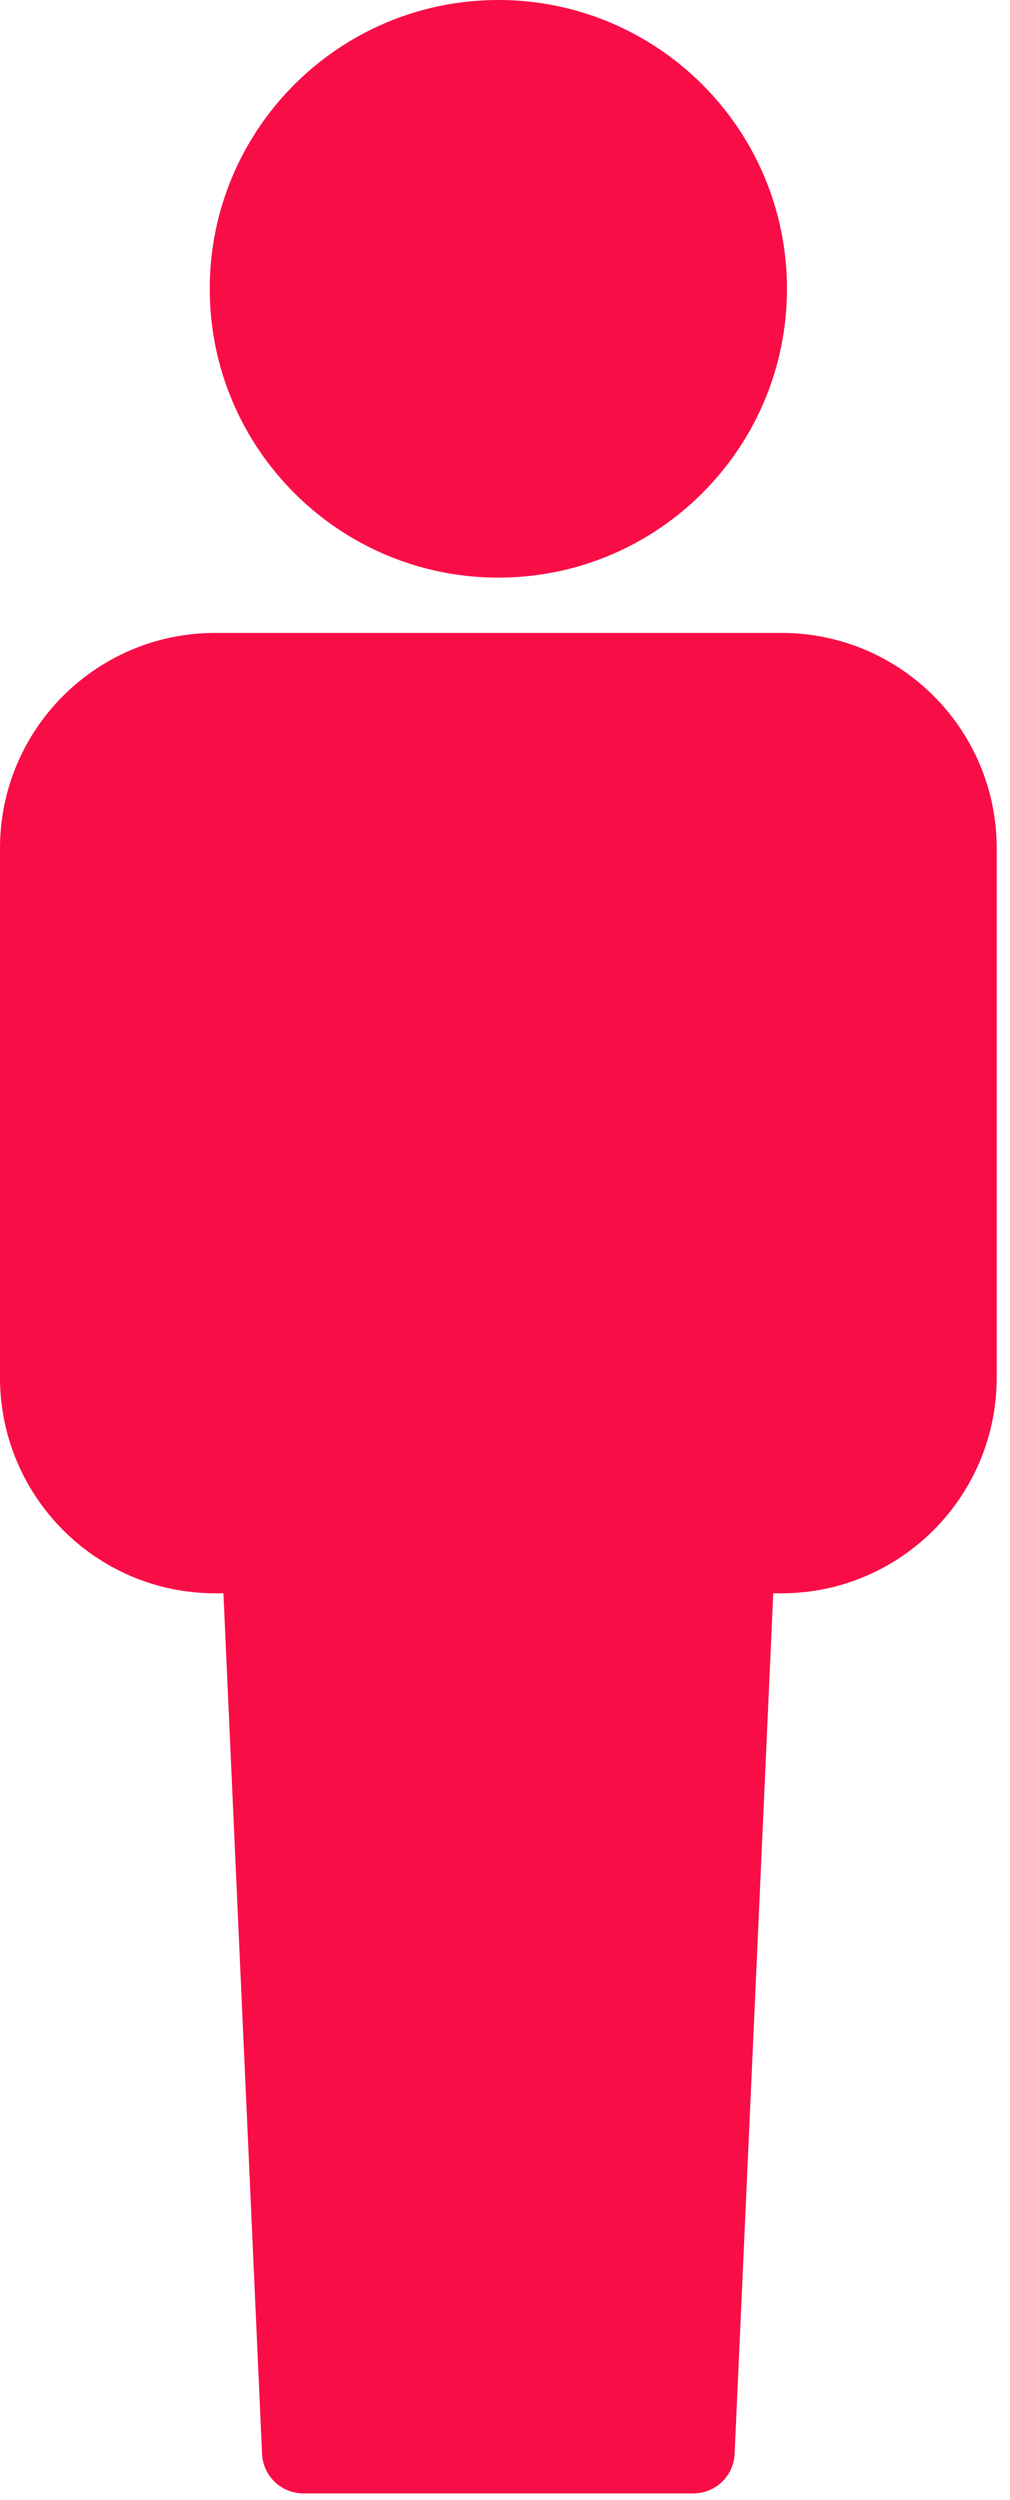 <svg width="38" height="94" viewBox="0 0 38 94" fill="none" xmlns="http://www.w3.org/2000/svg">
<path d="M0 31.891V51.797C0 56.266 3.625 59.906 8.094 59.906H8.406L9.859 92.25C9.891 93.094 10.578 93.75 11.422 93.75H26.078C26.922 93.75 27.609 93.094 27.64 92.25L29.093 59.906H29.406C33.875 59.906 37.5 56.266 37.5 51.797V31.891C37.5 27.422 33.875 23.797 29.406 23.797H8.094C3.625 23.797 0 27.422 0 31.891Z" fill="#F90D47"/>
<path d="M29.609 10.859C29.609 16.855 24.745 21.718 18.75 21.718C12.754 21.718 7.891 16.855 7.891 10.859C7.891 4.863 12.754 0 18.75 0C24.745 0 29.609 4.863 29.609 10.859Z" fill="#F90D47"/>
</svg>
